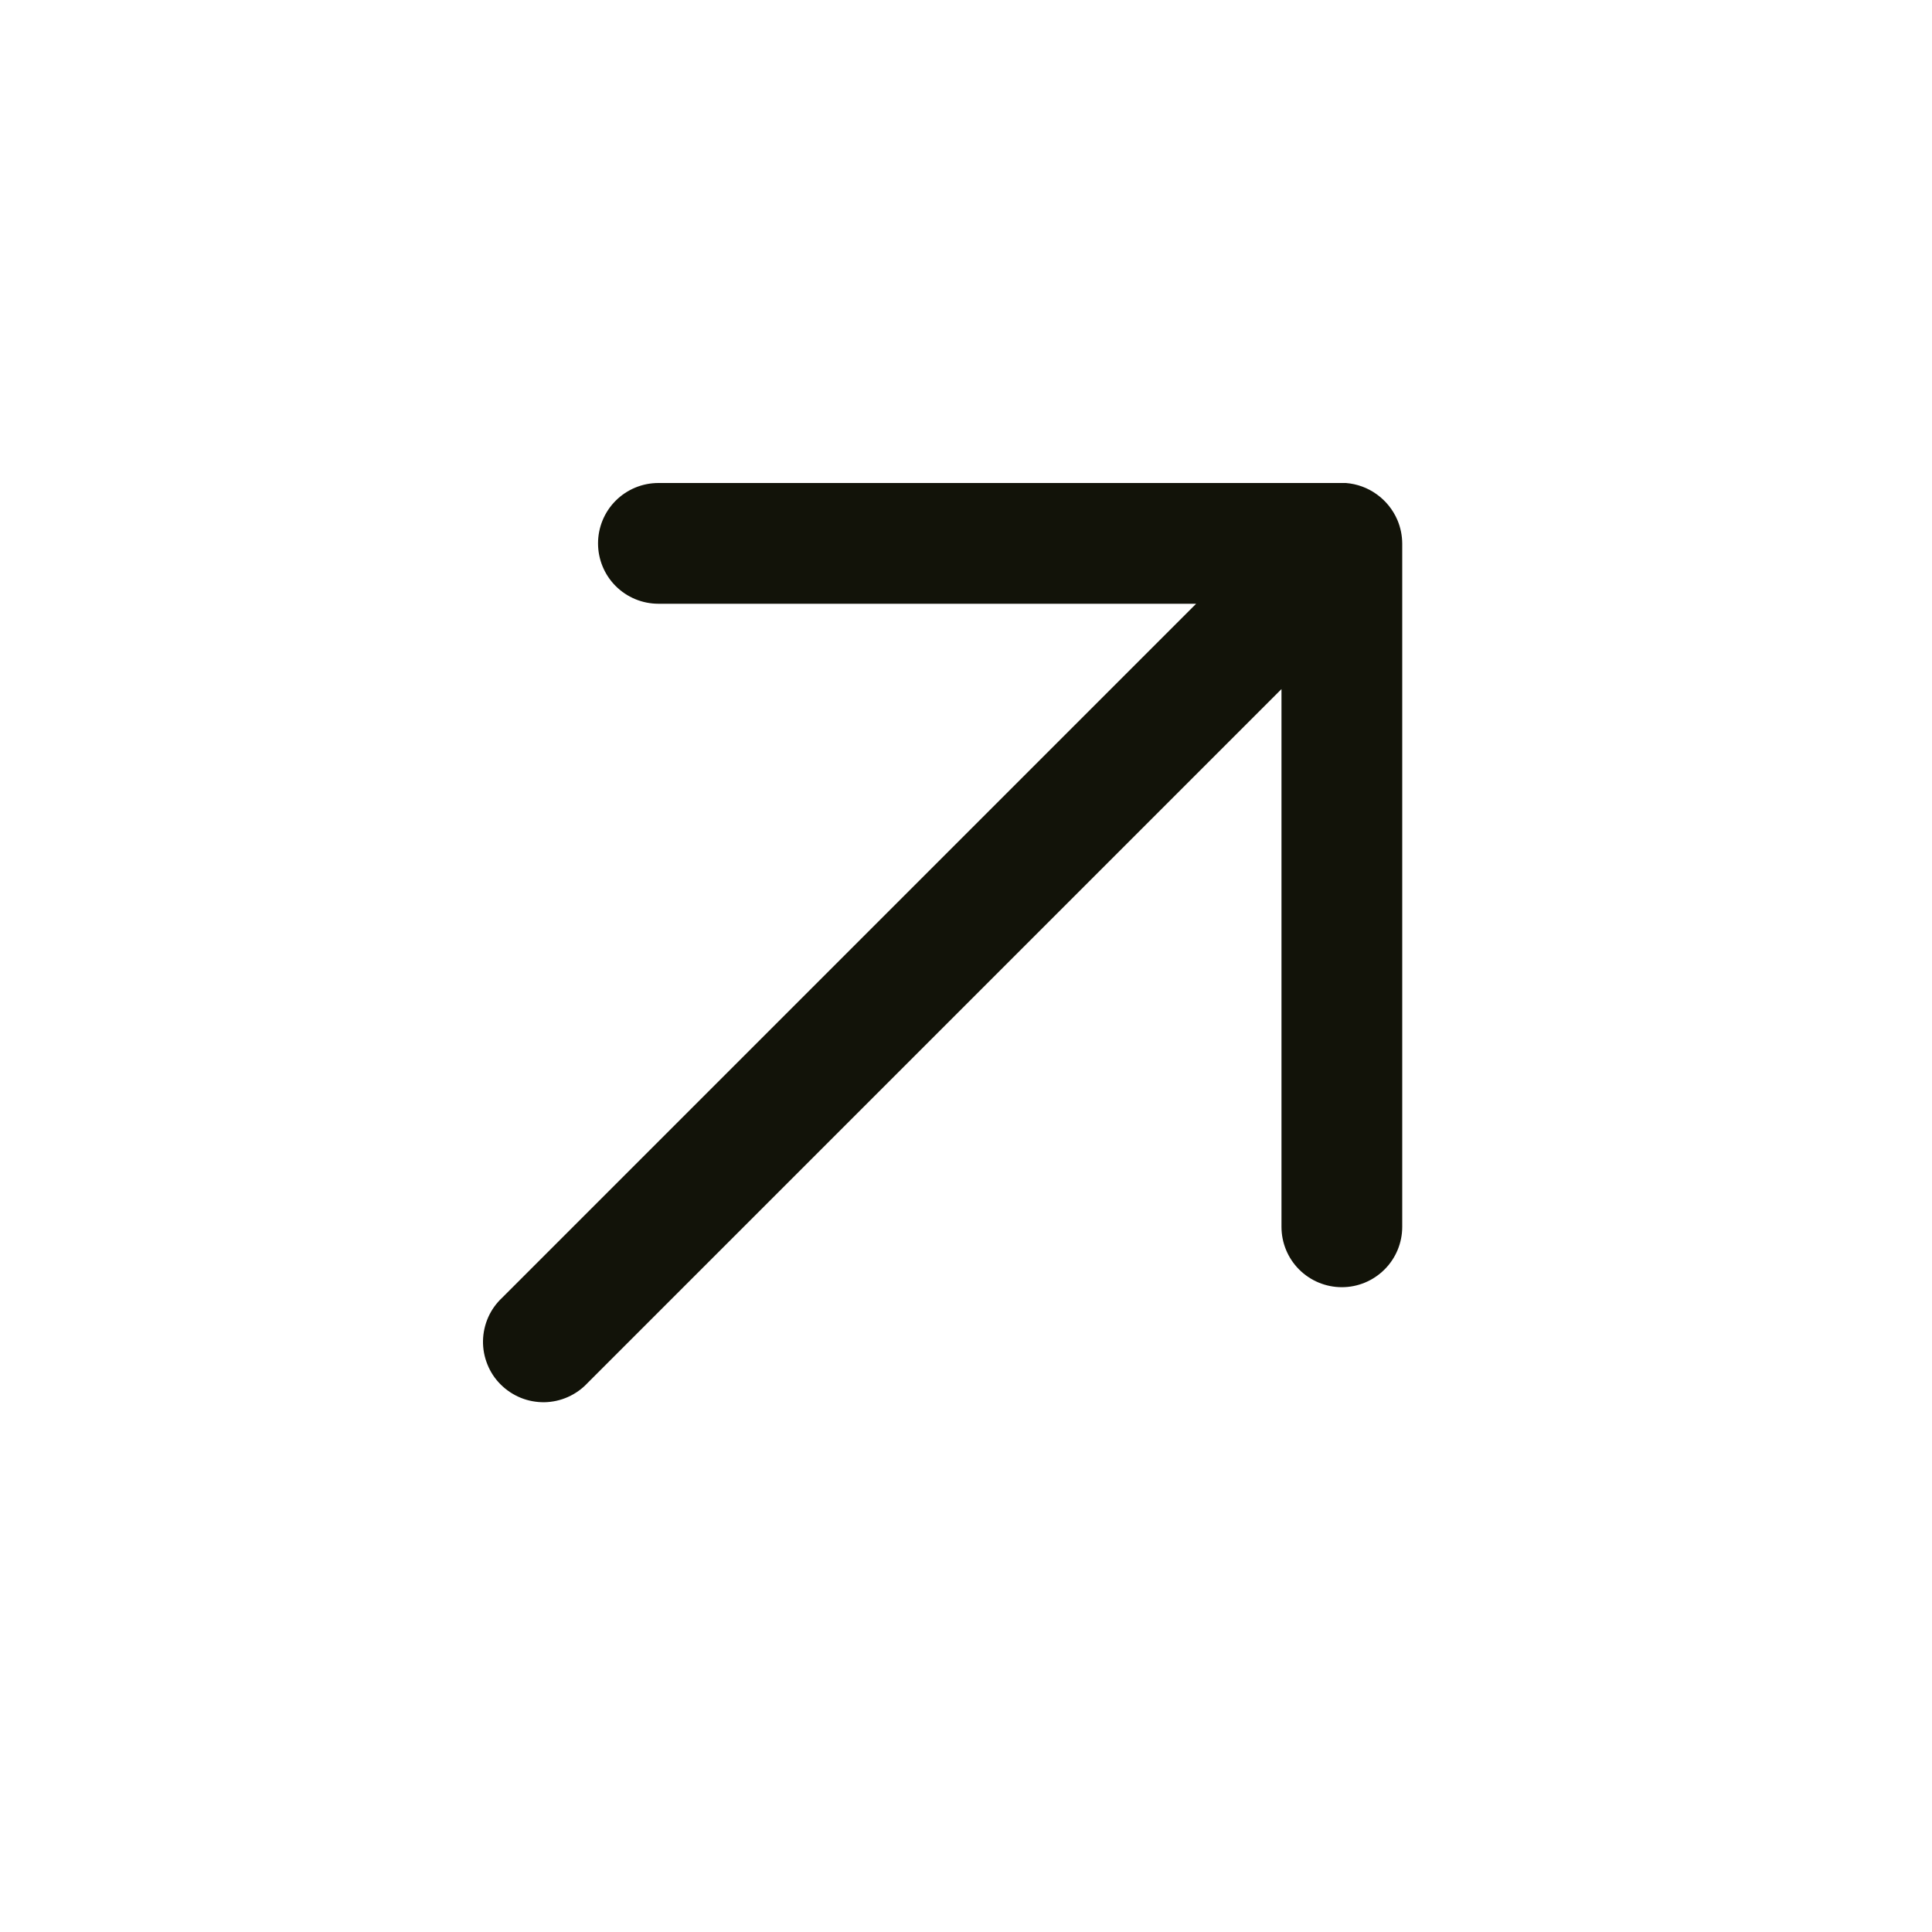 <svg width="24" height="24" viewBox="0 0 24 24" fill="none" xmlns="http://www.w3.org/2000/svg">
<path d="M8.179 6C7.98 6 7.789 6.079 7.648 6.22C7.508 6.36 7.429 6.551 7.429 6.75C7.429 6.949 7.508 7.14 7.648 7.28C7.789 7.421 7.98 7.5 8.179 7.5H14.859L6.239 16.12C6.165 16.189 6.106 16.271 6.065 16.363C6.024 16.456 6.002 16.555 6 16.655C5.998 16.756 6.017 16.856 6.055 16.95C6.092 17.043 6.148 17.128 6.22 17.199C6.291 17.27 6.376 17.326 6.469 17.364C6.562 17.402 6.663 17.42 6.763 17.419C6.864 17.417 6.963 17.395 7.055 17.354C7.147 17.313 7.23 17.254 7.299 17.18L15.919 8.56V15.24C15.919 15.439 15.998 15.63 16.138 15.77C16.279 15.911 16.47 15.99 16.669 15.99C16.868 15.99 17.058 15.911 17.199 15.77C17.34 15.63 17.419 15.439 17.419 15.24V6.75C17.418 6.65 17.398 6.552 17.359 6.46C17.304 6.332 17.216 6.222 17.103 6.141C16.99 6.059 16.857 6.011 16.719 6H8.179Z" fill="#121309"/>
</svg>
